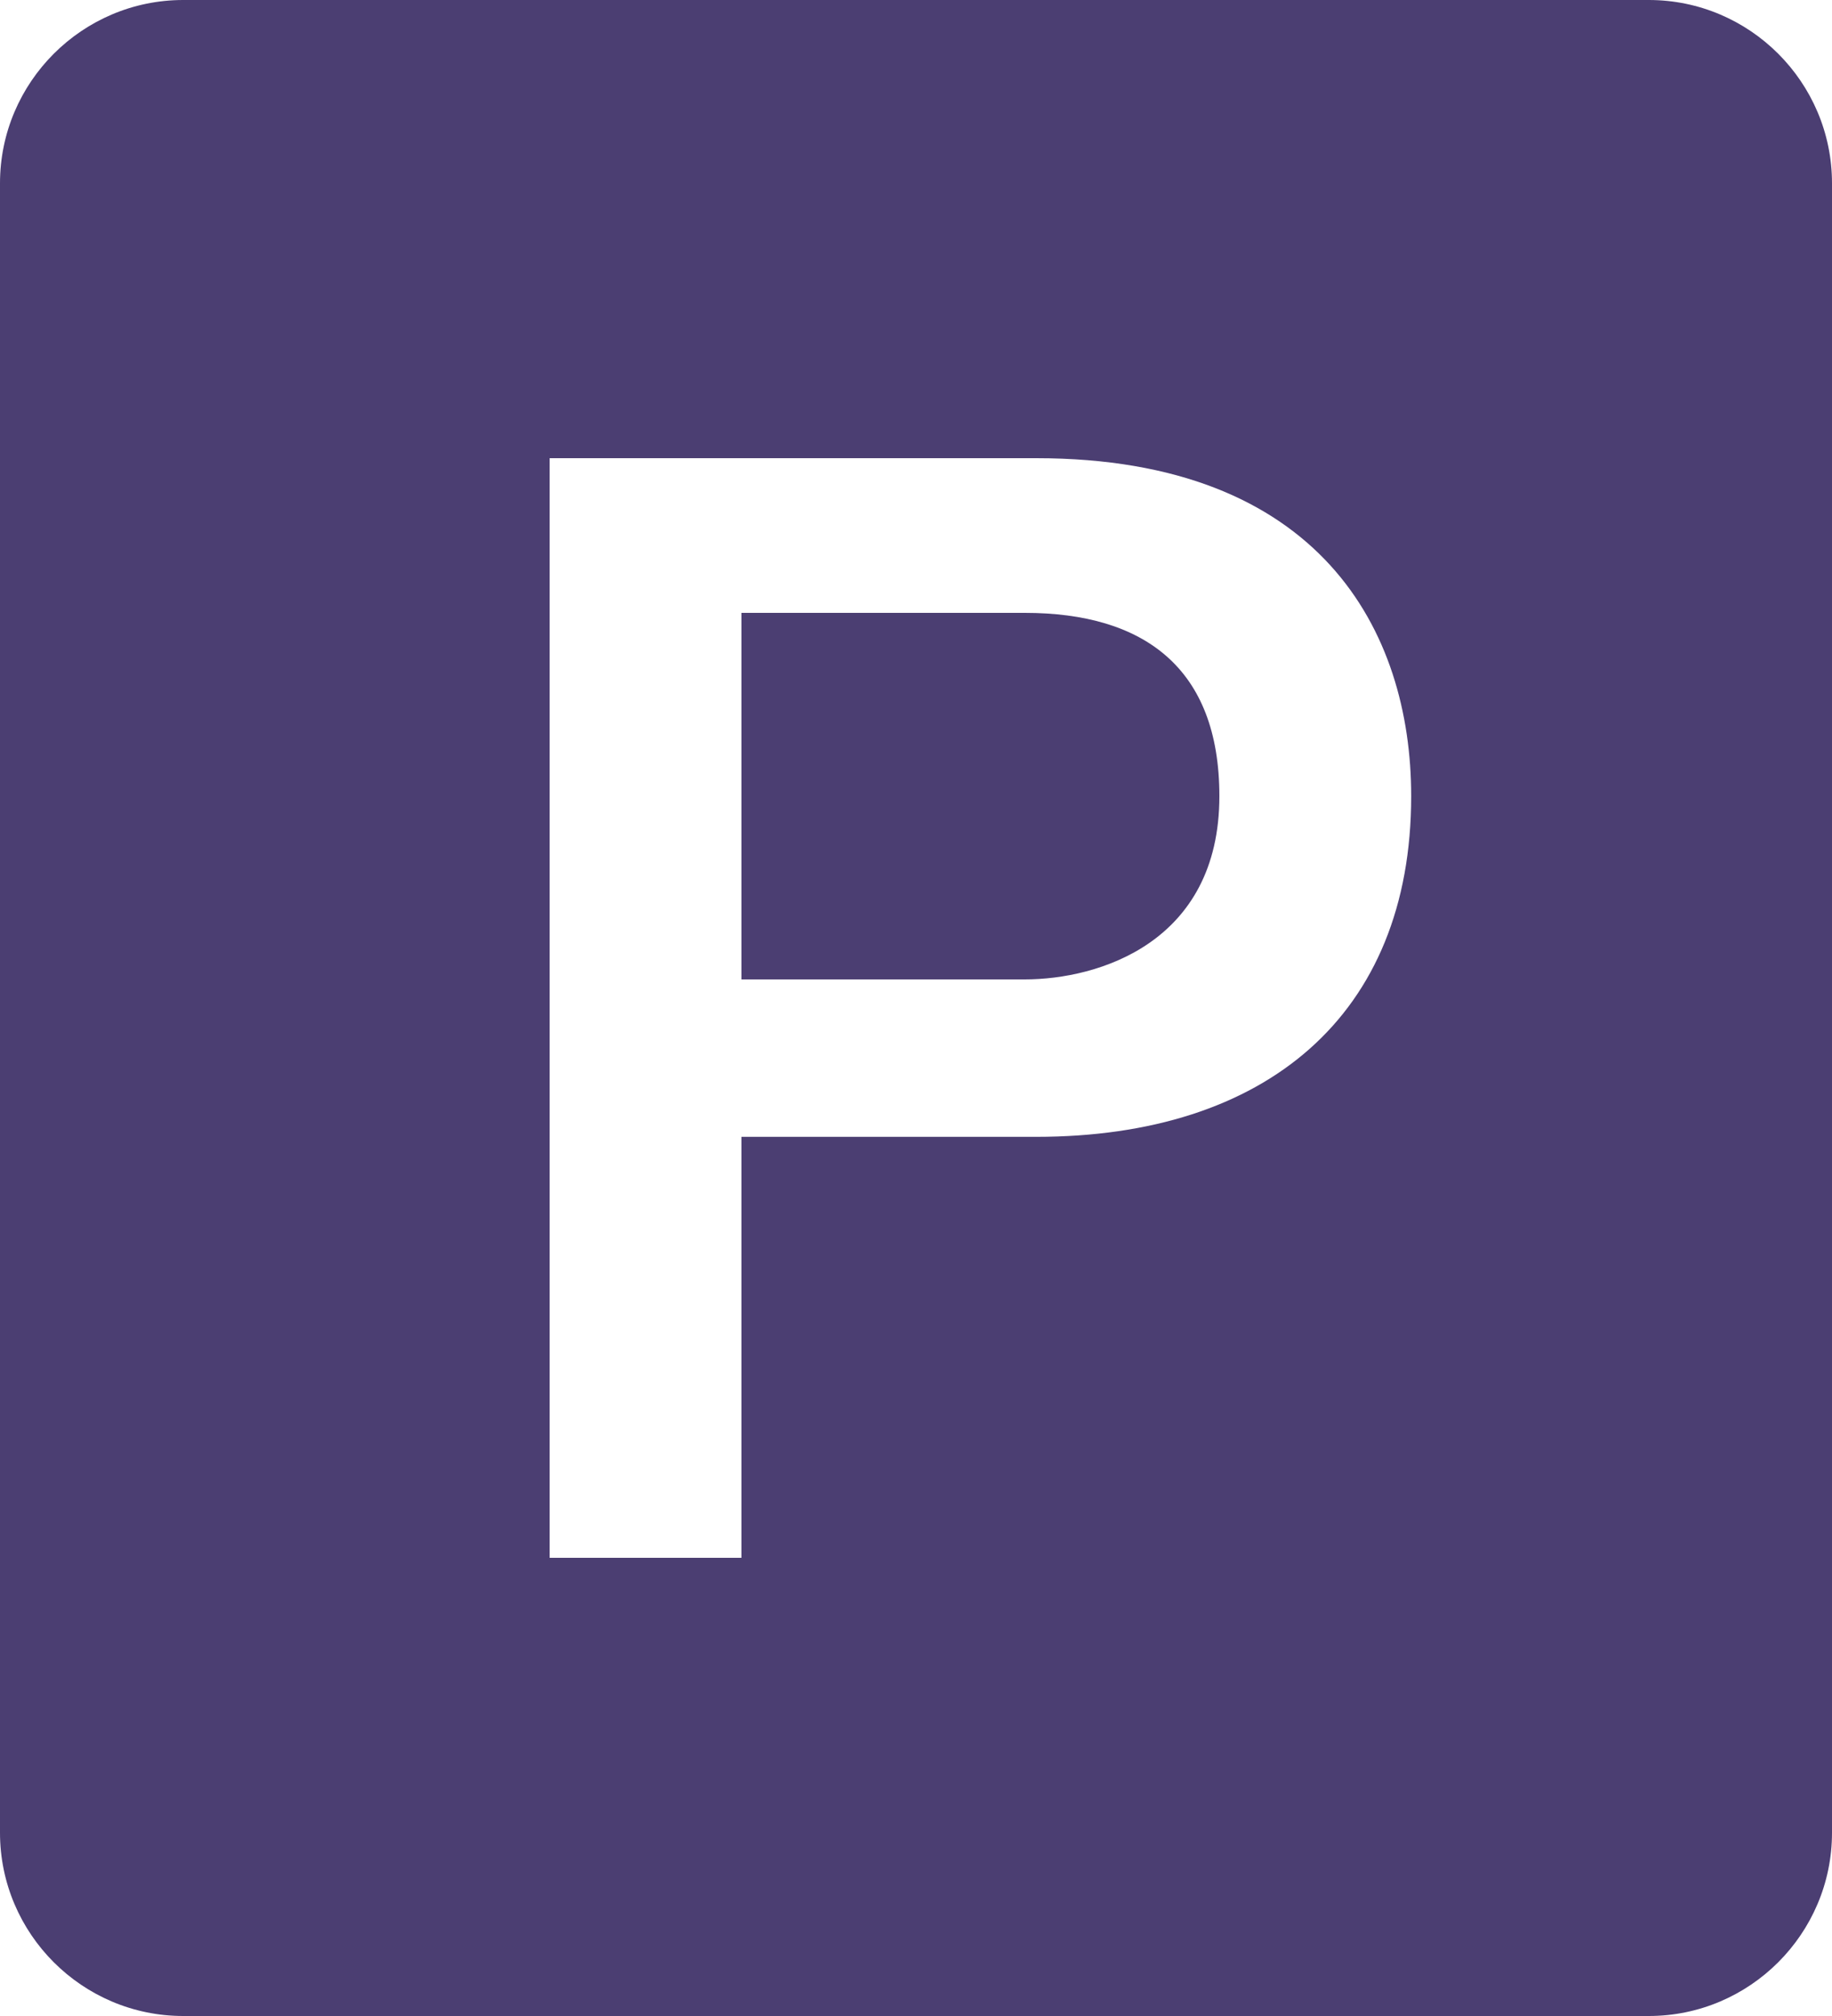 <?xml version="1.0" encoding="UTF-8"?>
<svg xmlns="http://www.w3.org/2000/svg" width="20" height="22" viewBox="0 0 20 22" fill="none">
  <path d="M2 0C0.898 0 0 0.898 0 2V20C0 21.102 0.898 22 2 22H18C19.102 22 20 21.102 20 20V2C20 0.898 19.102 0 18 0H2ZM6 5H11.312C14.414 5 15.406 6.887 15.406 8.688C15.406 11.086 13.812 12.406 11.312 12.406H8.094V17H6V5ZM8.094 6.688V10.688H11.188C11.988 10.688 13.312 10.289 13.312 8.688C13.312 7.289 12.488 6.688 11.188 6.688H8.094Z" fill="#4B3E72"></path>
</svg>

